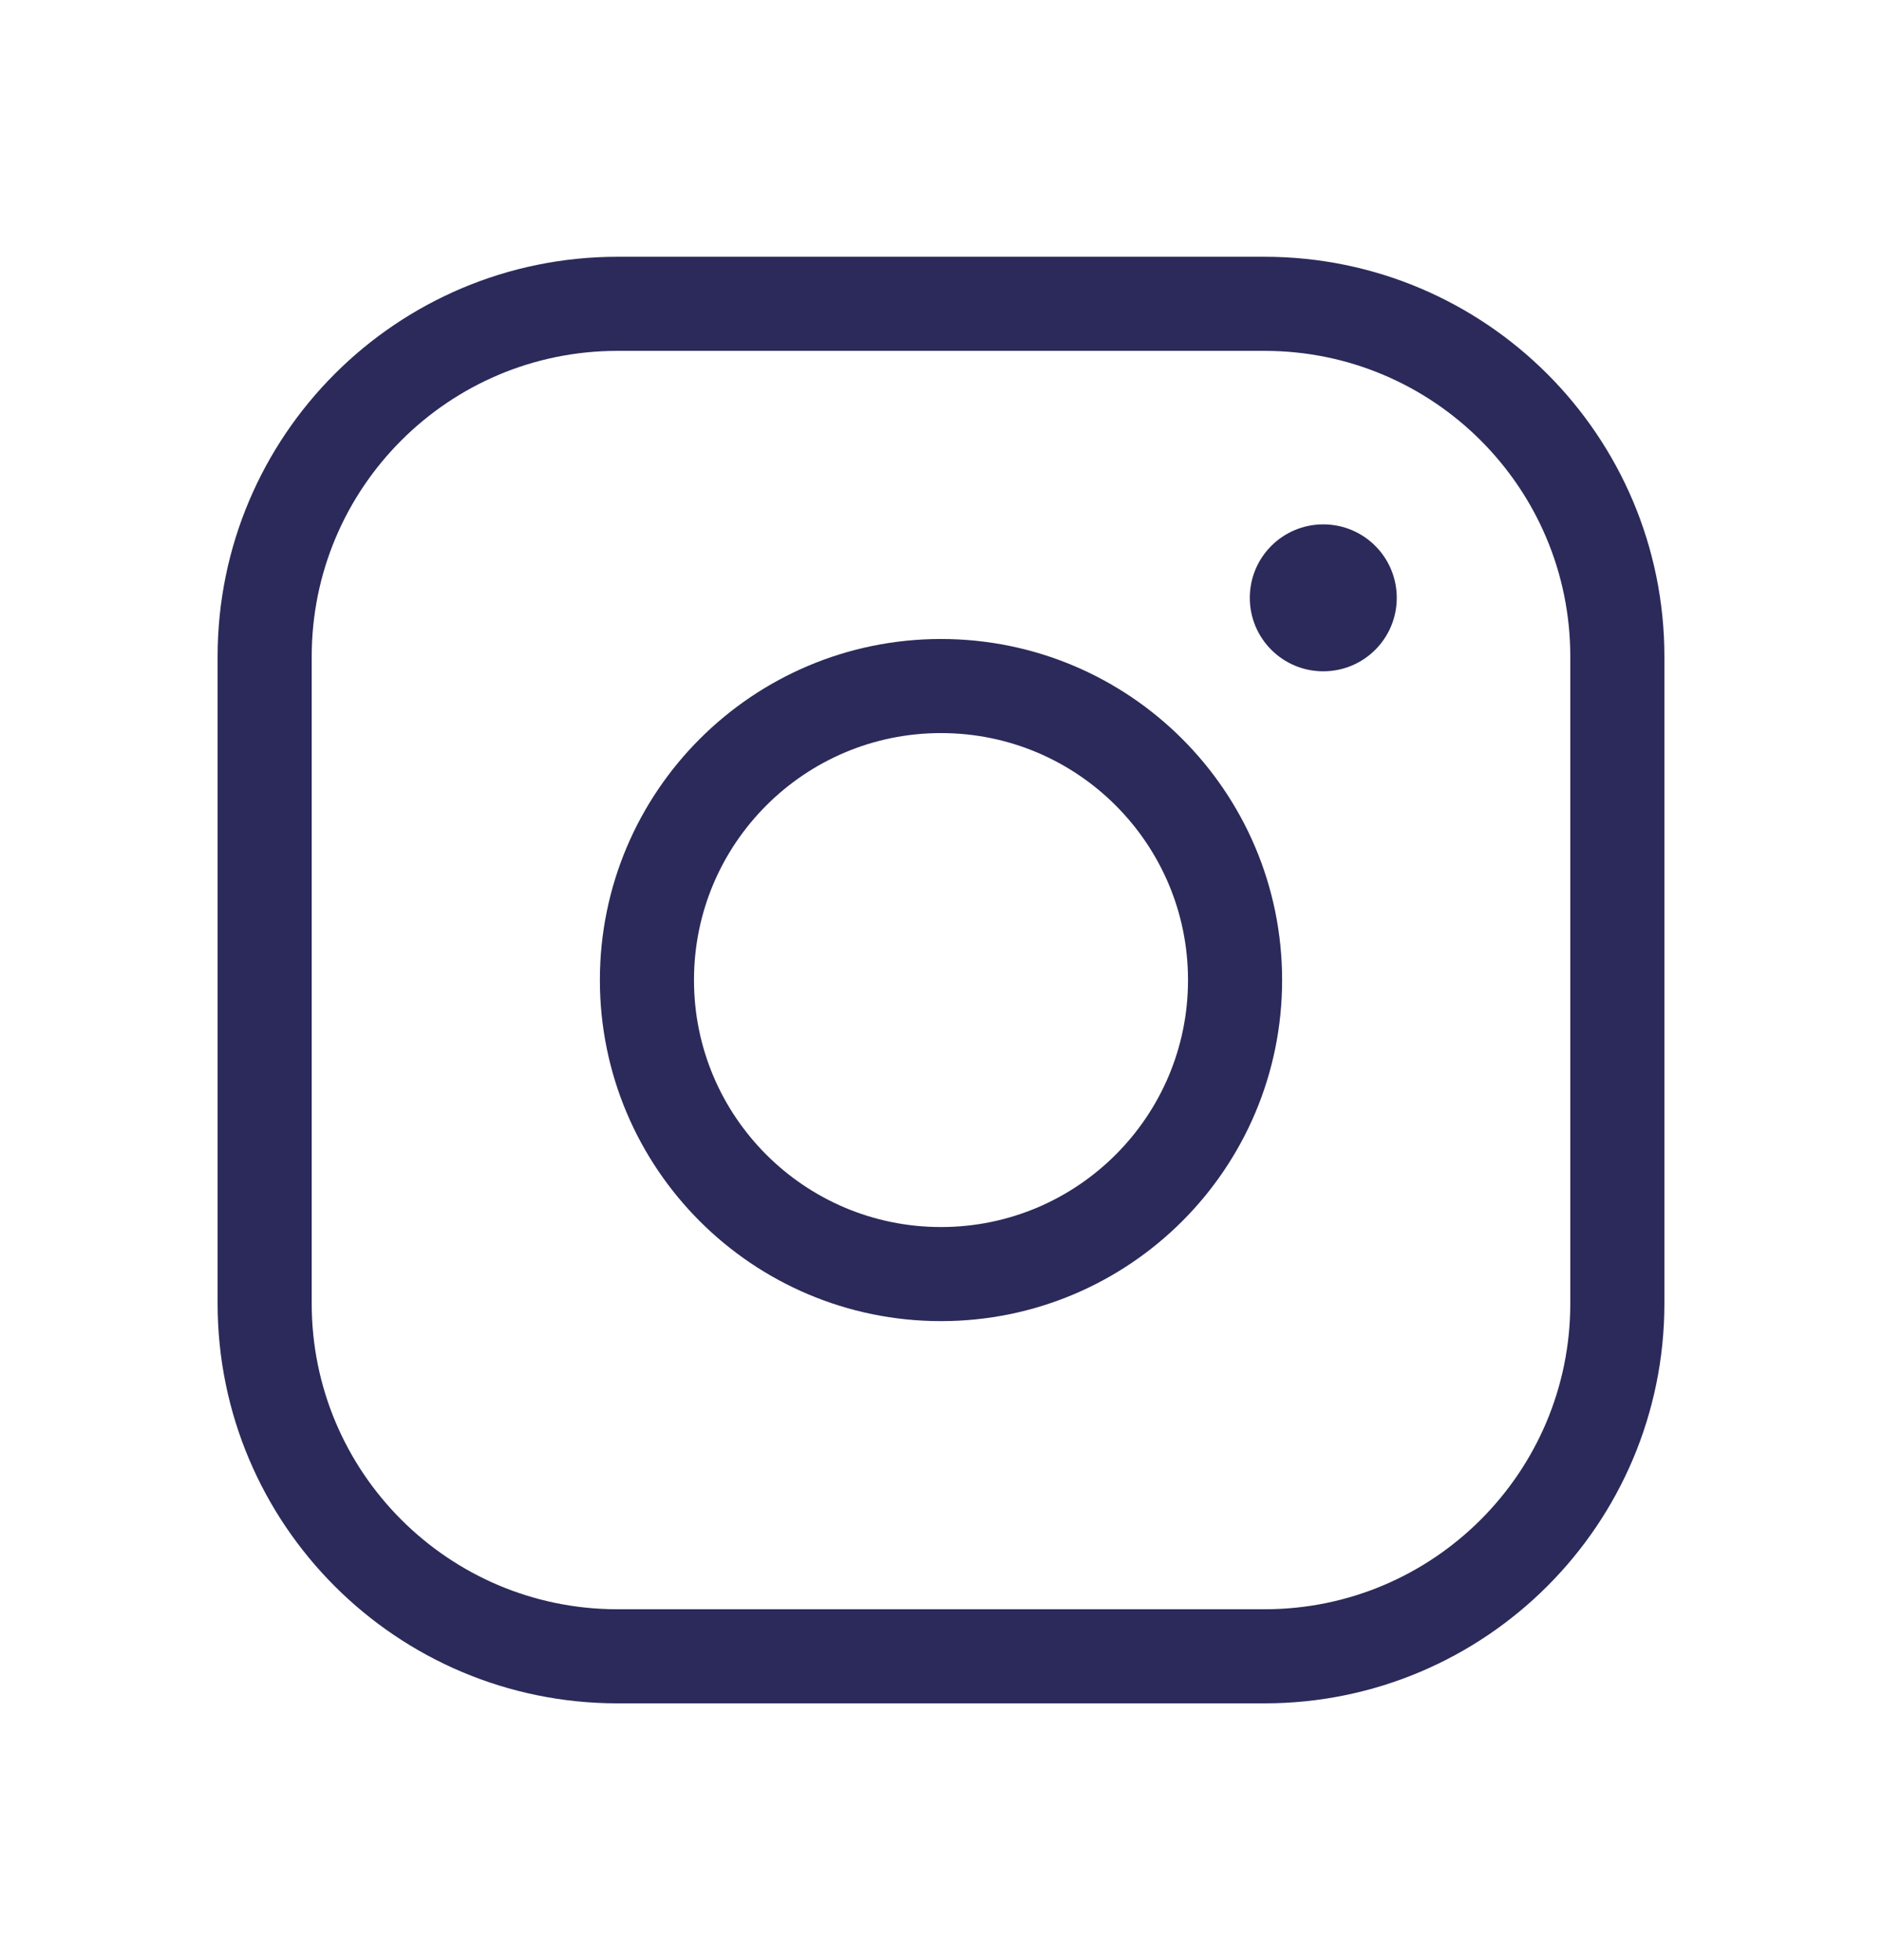 <svg width="24" height="25" viewBox="0 0 24 25" fill="none" xmlns="http://www.w3.org/2000/svg">
<g clip-path="url(#clip0_272_3220)">
<path d="M12 16.25C14.071 16.25 15.75 14.571 15.75 12.5C15.75 10.429 14.071 8.75 12 8.75C9.929 8.75 8.25 10.429 8.25 12.5C8.25 14.571 9.929 16.25 12 16.25Z" stroke="#2B2A5A" stroke-width="1.2" stroke-linecap="round" stroke-linejoin="round"/>
<path d="M16.125 3.875H7.875C5.39 3.875 3.375 5.89 3.375 8.375V16.625C3.375 19.11 5.39 21.125 7.875 21.125H16.125C18.61 21.125 20.625 19.11 20.625 16.625V8.375C20.625 5.89 18.61 3.875 16.125 3.875Z" stroke="#2B2A5A" stroke-width="1.2" stroke-linecap="round" stroke-linejoin="round"/>
<path d="M16.875 8.562C17.393 8.562 17.812 8.143 17.812 7.625C17.812 7.107 17.393 6.688 16.875 6.688C16.357 6.688 15.938 7.107 15.938 7.625C15.938 8.143 16.357 8.562 16.875 8.562Z" fill="#2B2A5A"/>
</g>
<defs>
<clipPath id="clip0_272_3220">
<rect width="24" height="24" fill="white" transform="translate(0 0.5)"/>
</clipPath>
</defs>
</svg>
